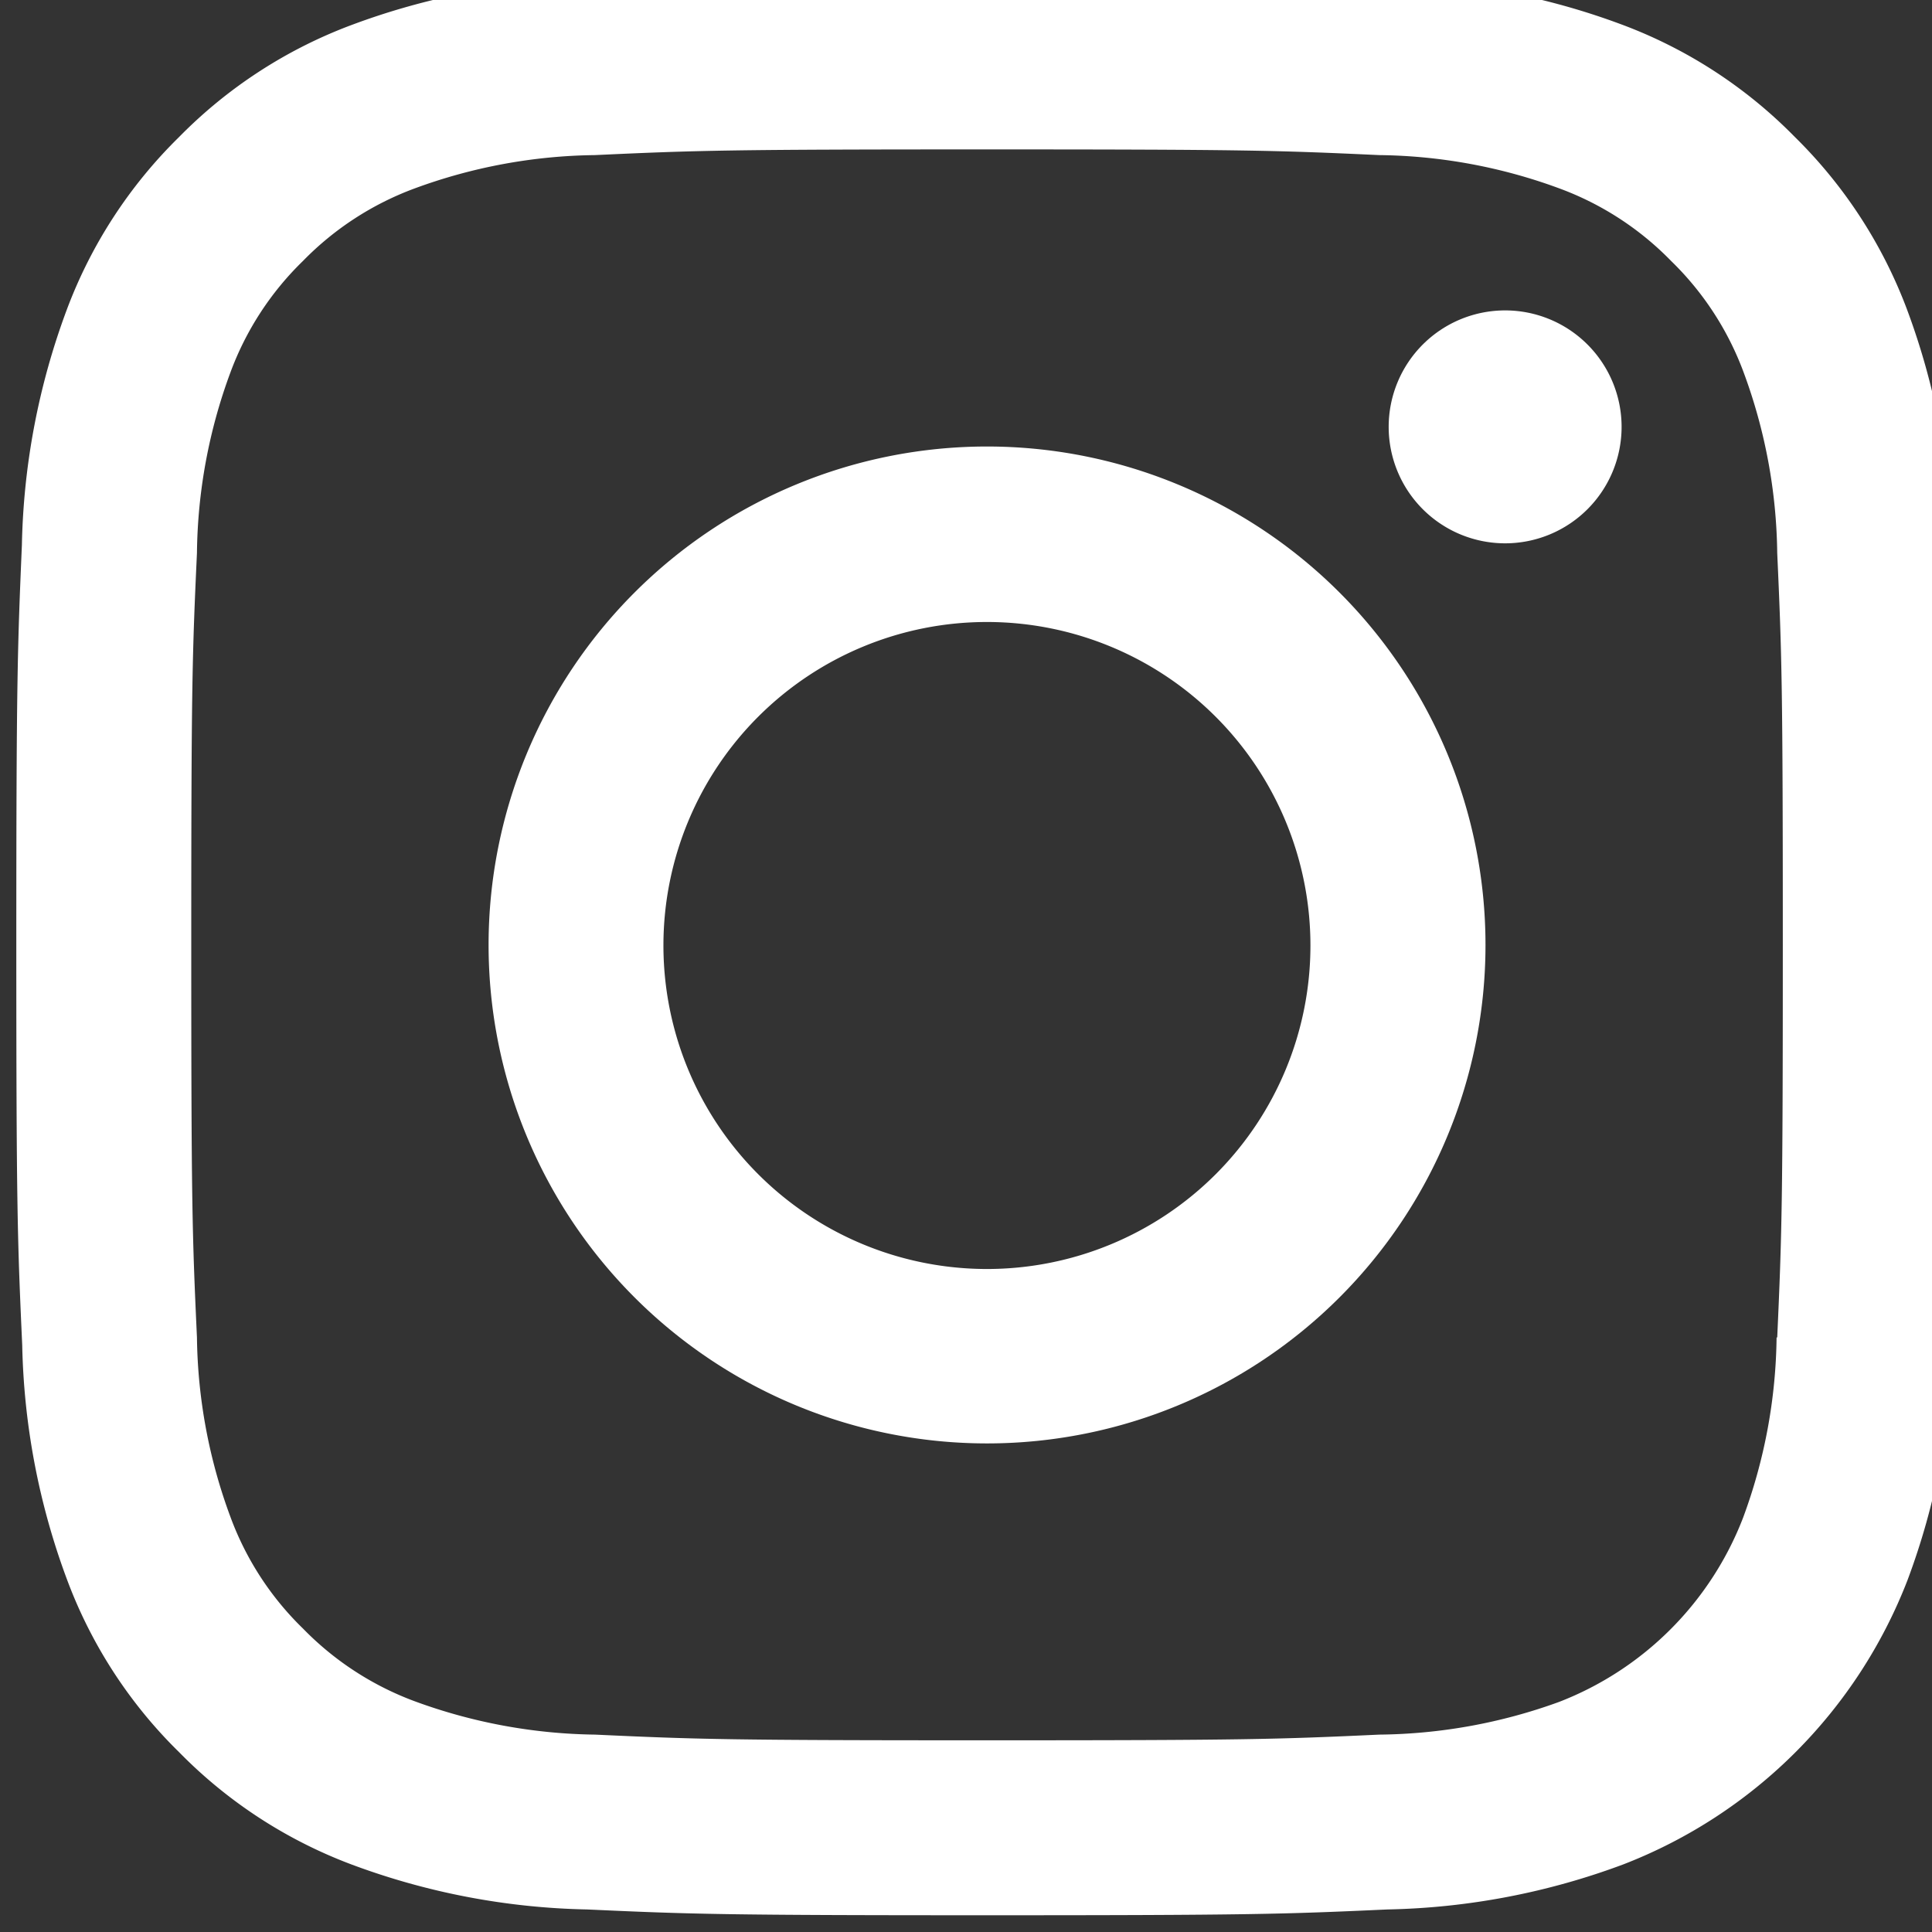 <?xml version="1.0" encoding="UTF-8"?> <svg xmlns="http://www.w3.org/2000/svg" xmlns:xlink="http://www.w3.org/1999/xlink" width="18" height="18" viewBox="0 0 18 18"><rect x="0" y="0" width="18" height="18" fill="#333333" stroke="none"/><defs><clipPath id="clip-path"><rect id="Rectangle_4" data-name="Rectangle 4" width="18" height="18" transform="translate(0 0.23)" fill="#fff"></rect></clipPath></defs><g id="Group_4" data-name="Group 4" transform="translate(0 -0.23)" clip-path="url(#clip-path)"><path id="Path_66" data-name="Path 66" d="M18.033,5.314a6.639,6.639,0,0,0-.421-2.2,4.442,4.442,0,0,0-1.043-1.6,4.419,4.419,0,0,0-1.6-1.042,6.61,6.61,0,0,0-2.2-.421C11.807.01,11.5,0,9.043,0S6.28.01,5.315.054a6.61,6.61,0,0,0-2.2.421,4.423,4.423,0,0,0-1.6,1.042,4.423,4.423,0,0,0-1.042,1.6,6.639,6.639,0,0,0-.421,2.2C.011,6.278,0,6.587,0,9.042s.011,2.764.055,3.729a6.626,6.626,0,0,0,.421,2.194,4.4,4.4,0,0,0,1.042,1.6,4.427,4.427,0,0,0,1.6,1.043,6.639,6.639,0,0,0,2.2.421c.964.044,1.272.054,3.728.054s2.764-.01,3.729-.054a6.639,6.639,0,0,0,2.2-.421,4.63,4.63,0,0,0,2.644-2.645,6.626,6.626,0,0,0,.421-2.194c.044-.965.054-1.273.054-3.729s-.01-2.764-.054-3.728M16.4,12.7a4.988,4.988,0,0,1-.312,1.679,2.995,2.995,0,0,1-1.716,1.717A5.033,5.033,0,0,1,12.7,16.4c-.953.044-1.24.053-3.655.053s-2.7-.009-3.654-.053a5.041,5.041,0,0,1-1.68-.311,2.82,2.82,0,0,1-1.04-.677,2.794,2.794,0,0,1-.676-1.04A4.967,4.967,0,0,1,1.683,12.7c-.044-.954-.053-1.24-.053-3.655s.009-2.7.053-3.654a4.982,4.982,0,0,1,.311-1.68,2.8,2.8,0,0,1,.676-1.04,2.817,2.817,0,0,1,1.04-.676,5.012,5.012,0,0,1,1.68-.311c.953-.044,1.239-.053,3.654-.053s2.7.009,3.655.053a5,5,0,0,1,1.679.311,2.808,2.808,0,0,1,1.04.676,2.8,2.8,0,0,1,.676,1.04,5,5,0,0,1,.312,1.68c.043.953.052,1.239.052,3.654s-.009,2.7-.052,3.655" transform="translate(0.152 -0.009)" fill="#fff"></path><path id="Path_67" data-name="Path 67" d="M5.521,8.681A3.014,3.014,0,1,1,8.536,11.7,3.015,3.015,0,0,1,5.521,8.681m-1.629,0A4.644,4.644,0,1,0,8.536,4.037,4.644,4.644,0,0,0,3.892,8.681m8.386-4.827a1.085,1.085,0,1,0,1.085-1.085,1.085,1.085,0,0,0-1.085,1.085" transform="translate(0.66 0.353)" fill="#fff"></path></g></svg> 